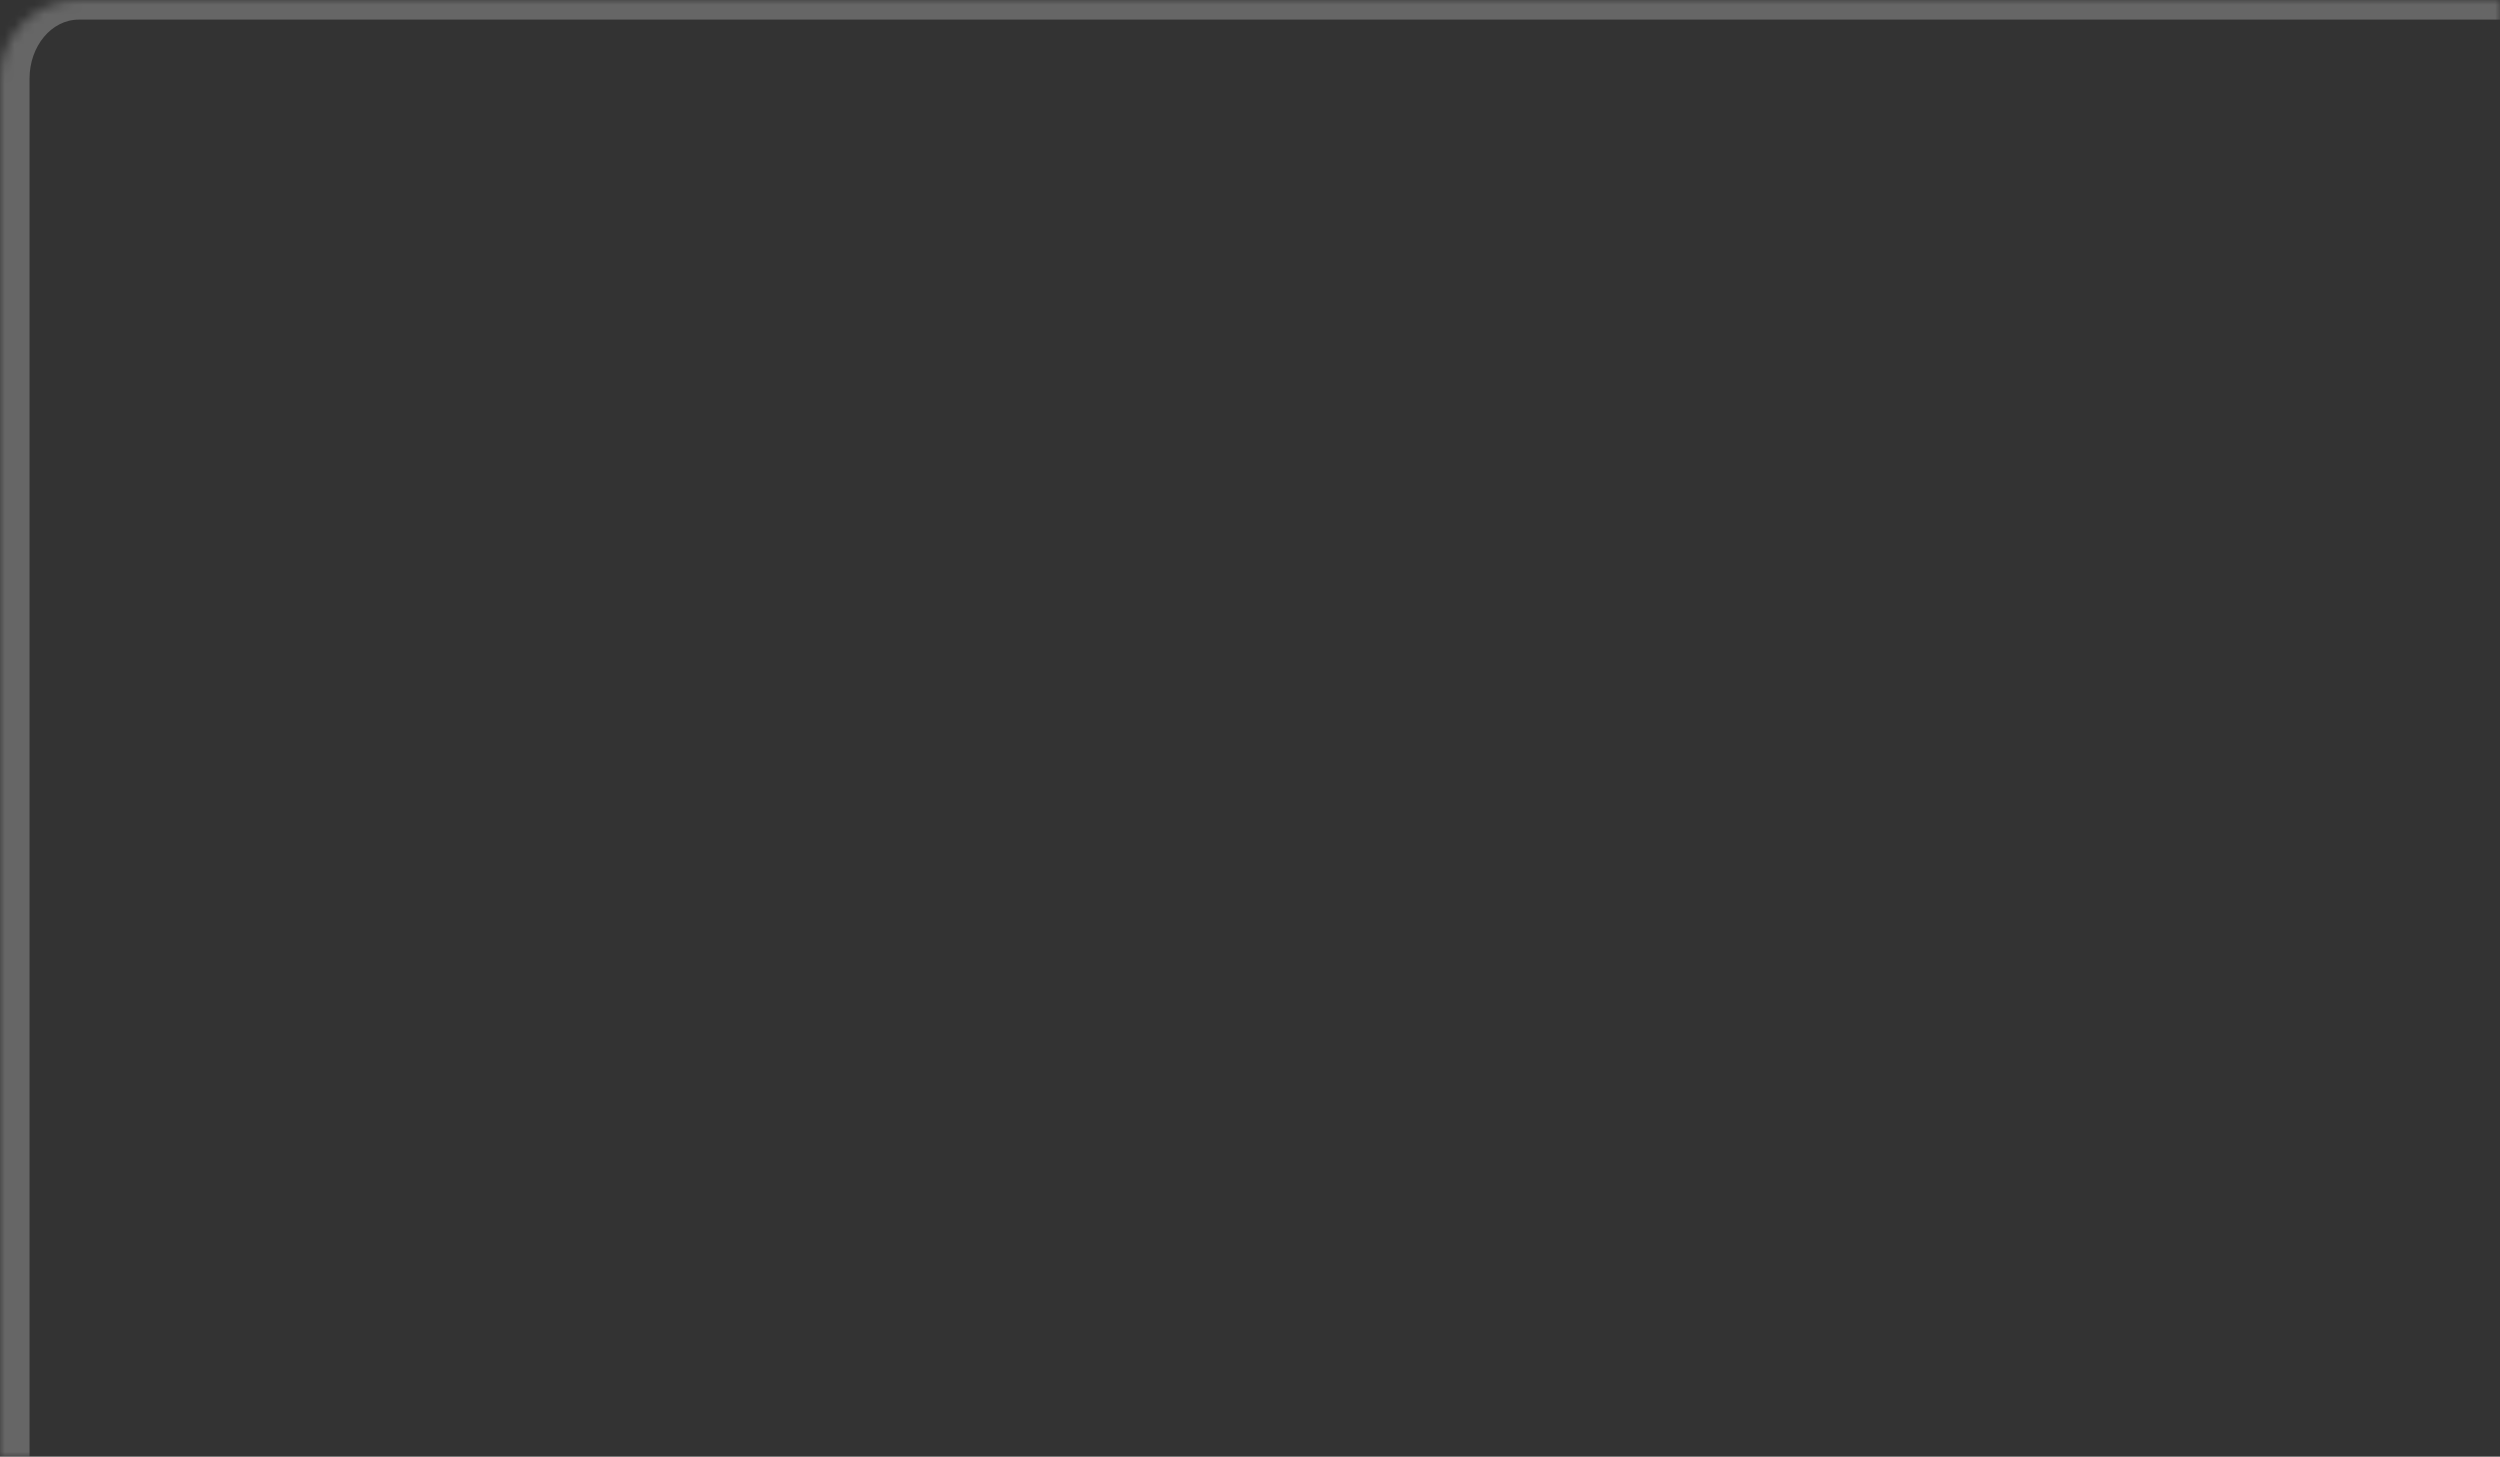 <svg xmlns="http://www.w3.org/2000/svg" width="254" height="148" viewBox="0 0 254 148" fill="none"><rect x="0" y="0" width="254" height="148" fill="#333333" stroke="none"/><mask id="path-1-inside-1_190_636" fill="white"><path d="M254 -0.006H8C3.582 -0.006 -3.05176e-05 3.576 -3.05176e-05 7.994V147.994H254V-0.006Z"></path></mask><path d="M254 -2.006H7C1.477 -2.006 -3 2.471 -3 7.994H3C3 4.68 5.239 1.994 8 1.994H254V-2.006ZM-3.05176e-05 147.994H254H-3.05176e-05ZM254 147.994V-0.006V147.994ZM7 -2.006C1.477 -2.006 -3 2.471 -3 7.994V147.994H3V7.994C3 4.68 5.239 1.994 8 1.994L7 -2.006Z" fill="white" fill-opacity="0.25" mask="url(#path-1-inside-1_190_636)"></path></svg>